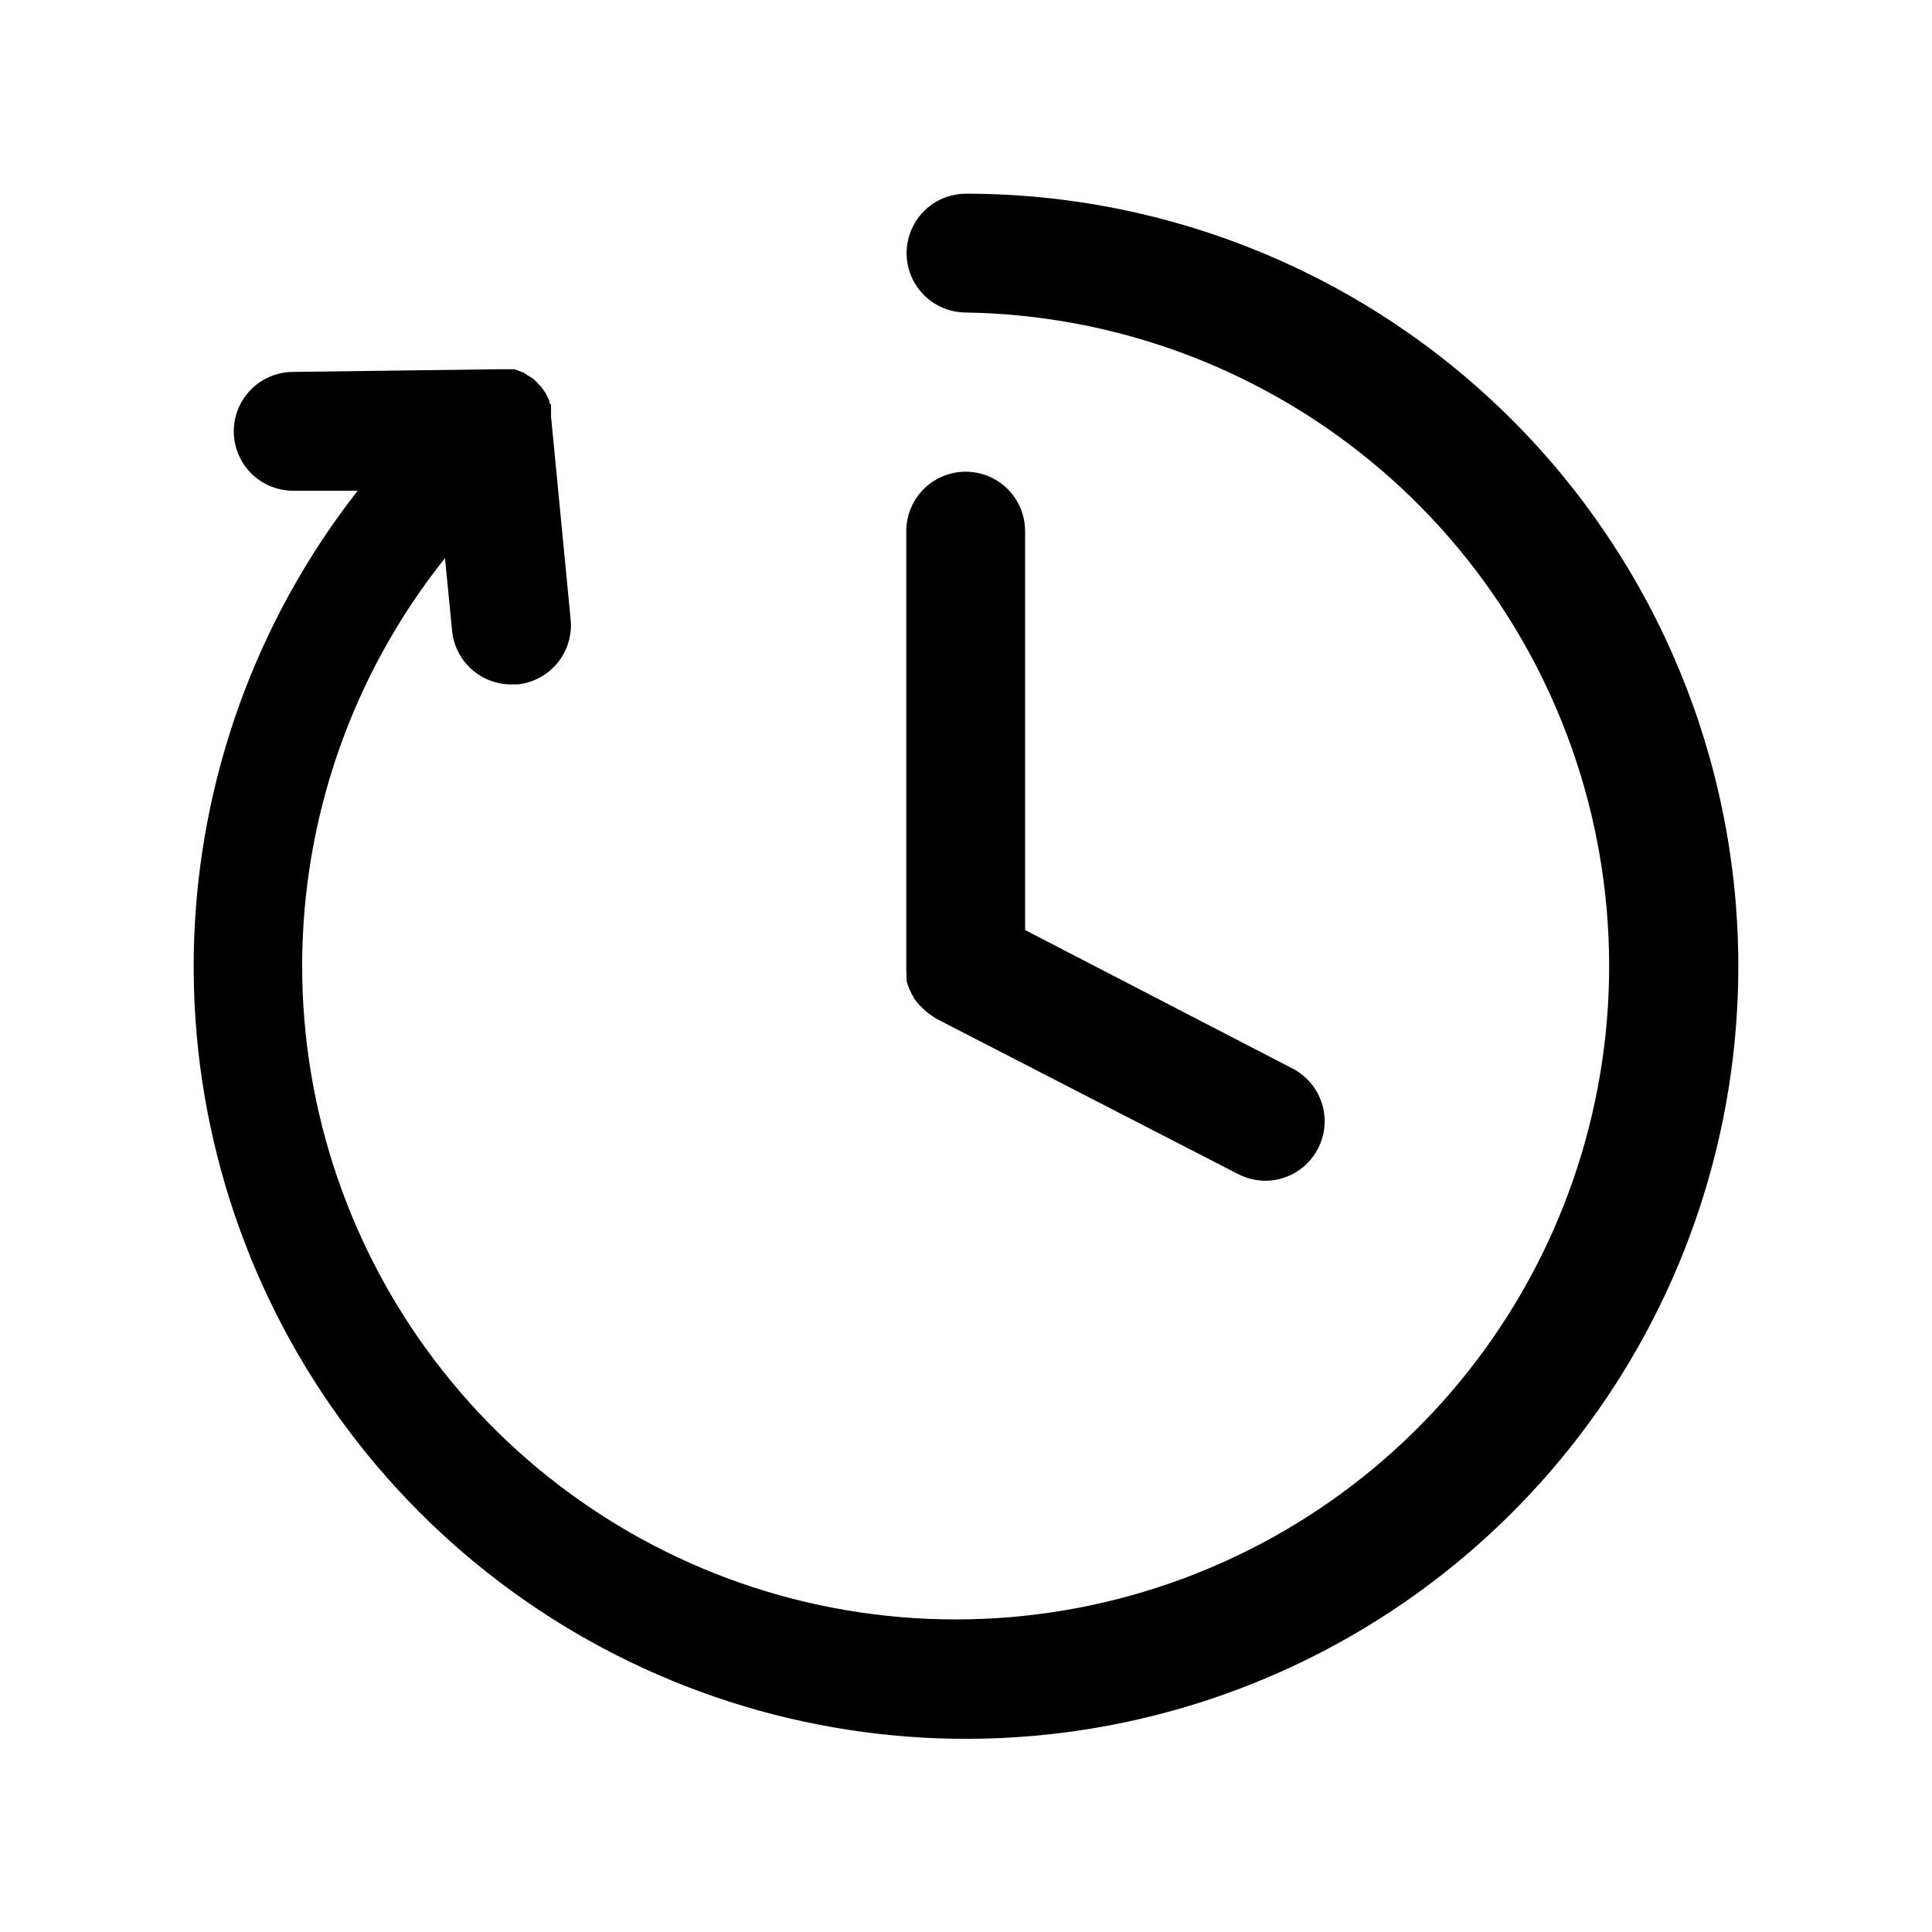 <?xml version="1.0" encoding="UTF-8"?>
<!-- Uploaded to: SVG Repo, www.svgrepo.com, Generator: SVG Repo Mixer Tools -->
<svg fill="#000000" width="800px" height="800px" version="1.1" viewBox="144 144 512 512" xmlns="http://www.w3.org/2000/svg">
 <path d="m604.67 400c0.027 43.641-13.895 86.152-39.734 121.32s-62.246 61.16-103.91 74.176c-41.656 13.016-86.383 12.371-127.65-1.836-41.266-14.203-76.91-41.23-101.73-77.129-24.82-35.898-37.516-78.789-36.234-122.41 1.285-43.625 16.477-85.695 43.367-120.07h-17.086c-5.621 0-10.82-3-13.633-7.871-2.812-4.871-2.812-10.875 0-15.746 2.812-4.871 8.012-7.871 13.633-7.871l54.004-0.707h4.641l1.102 0.395 1.418 0.551 1.023 0.707h0.004c0.527 0.266 1.027 0.582 1.496 0.945 0.406 0.324 0.773 0.695 1.102 1.102l0.867 0.867 0.789 1.102-0.004-0.004c0.238 0.297 0.449 0.613 0.629 0.945 0.176 0.332 0.332 0.676 0.473 1.023l0.395 0.789c0 0.395 0 0.707 0.395 1.023v2.125c0.035 0.312 0.035 0.629 0 0.945l5.195 53.766c0.418 4.152-0.832 8.305-3.477 11.539-2.641 3.231-6.461 5.281-10.613 5.699h-1.578c-3.914 0.02-7.699-1.422-10.609-4.039-2.91-2.621-4.742-6.234-5.133-10.129l-1.891-19.285v-0.004c-24.41 30.574-37.75 68.508-37.848 107.63-0.098 39.121 13.051 77.121 37.309 107.81 24.254 30.695 58.188 52.27 96.273 61.219 38.086 8.945 78.074 4.731 113.46-11.953 35.383-16.684 64.078-44.855 81.406-79.926 17.332-35.074 22.273-74.98 14.027-113.22-8.246-38.242-29.195-72.566-59.438-97.379-30.246-24.816-68-38.66-107.11-39.281-5.625 0-10.824-3-13.637-7.871s-2.812-10.871 0-15.742c2.812-4.871 8.012-7.875 13.637-7.875 54.281 0 106.34 21.566 144.72 59.949 38.387 38.383 59.949 90.441 59.949 144.73zm-220.42 2.519v1.496l0.473 1.418v-0.004c0.176 0.488 0.387 0.961 0.629 1.418 0.16 0.457 0.398 0.887 0.711 1.258 0 0.473 0.551 0.867 0.789 1.258l-0.004 0.004c0.277 0.445 0.625 0.844 1.023 1.18l1.102 1.102 1.102 0.945 1.418 0.945 0.707 0.473 79.824 41.09c2.238 1.164 4.719 1.781 7.242 1.812 2.891 0.004 5.727-0.785 8.199-2.285s4.484-3.652 5.812-6.219c1.93-3.715 2.301-8.043 1.027-12.031-1.27-3.988-4.074-7.309-7.797-9.223l-70.848-36.684v-105.72c0-5.625-3-10.824-7.871-13.637-4.871-2.812-10.875-2.812-15.746 0s-7.871 8.012-7.871 13.637v115.25 0.867-0.004c-0.012 0.555 0.012 1.105 0.078 1.652z"/>
</svg>